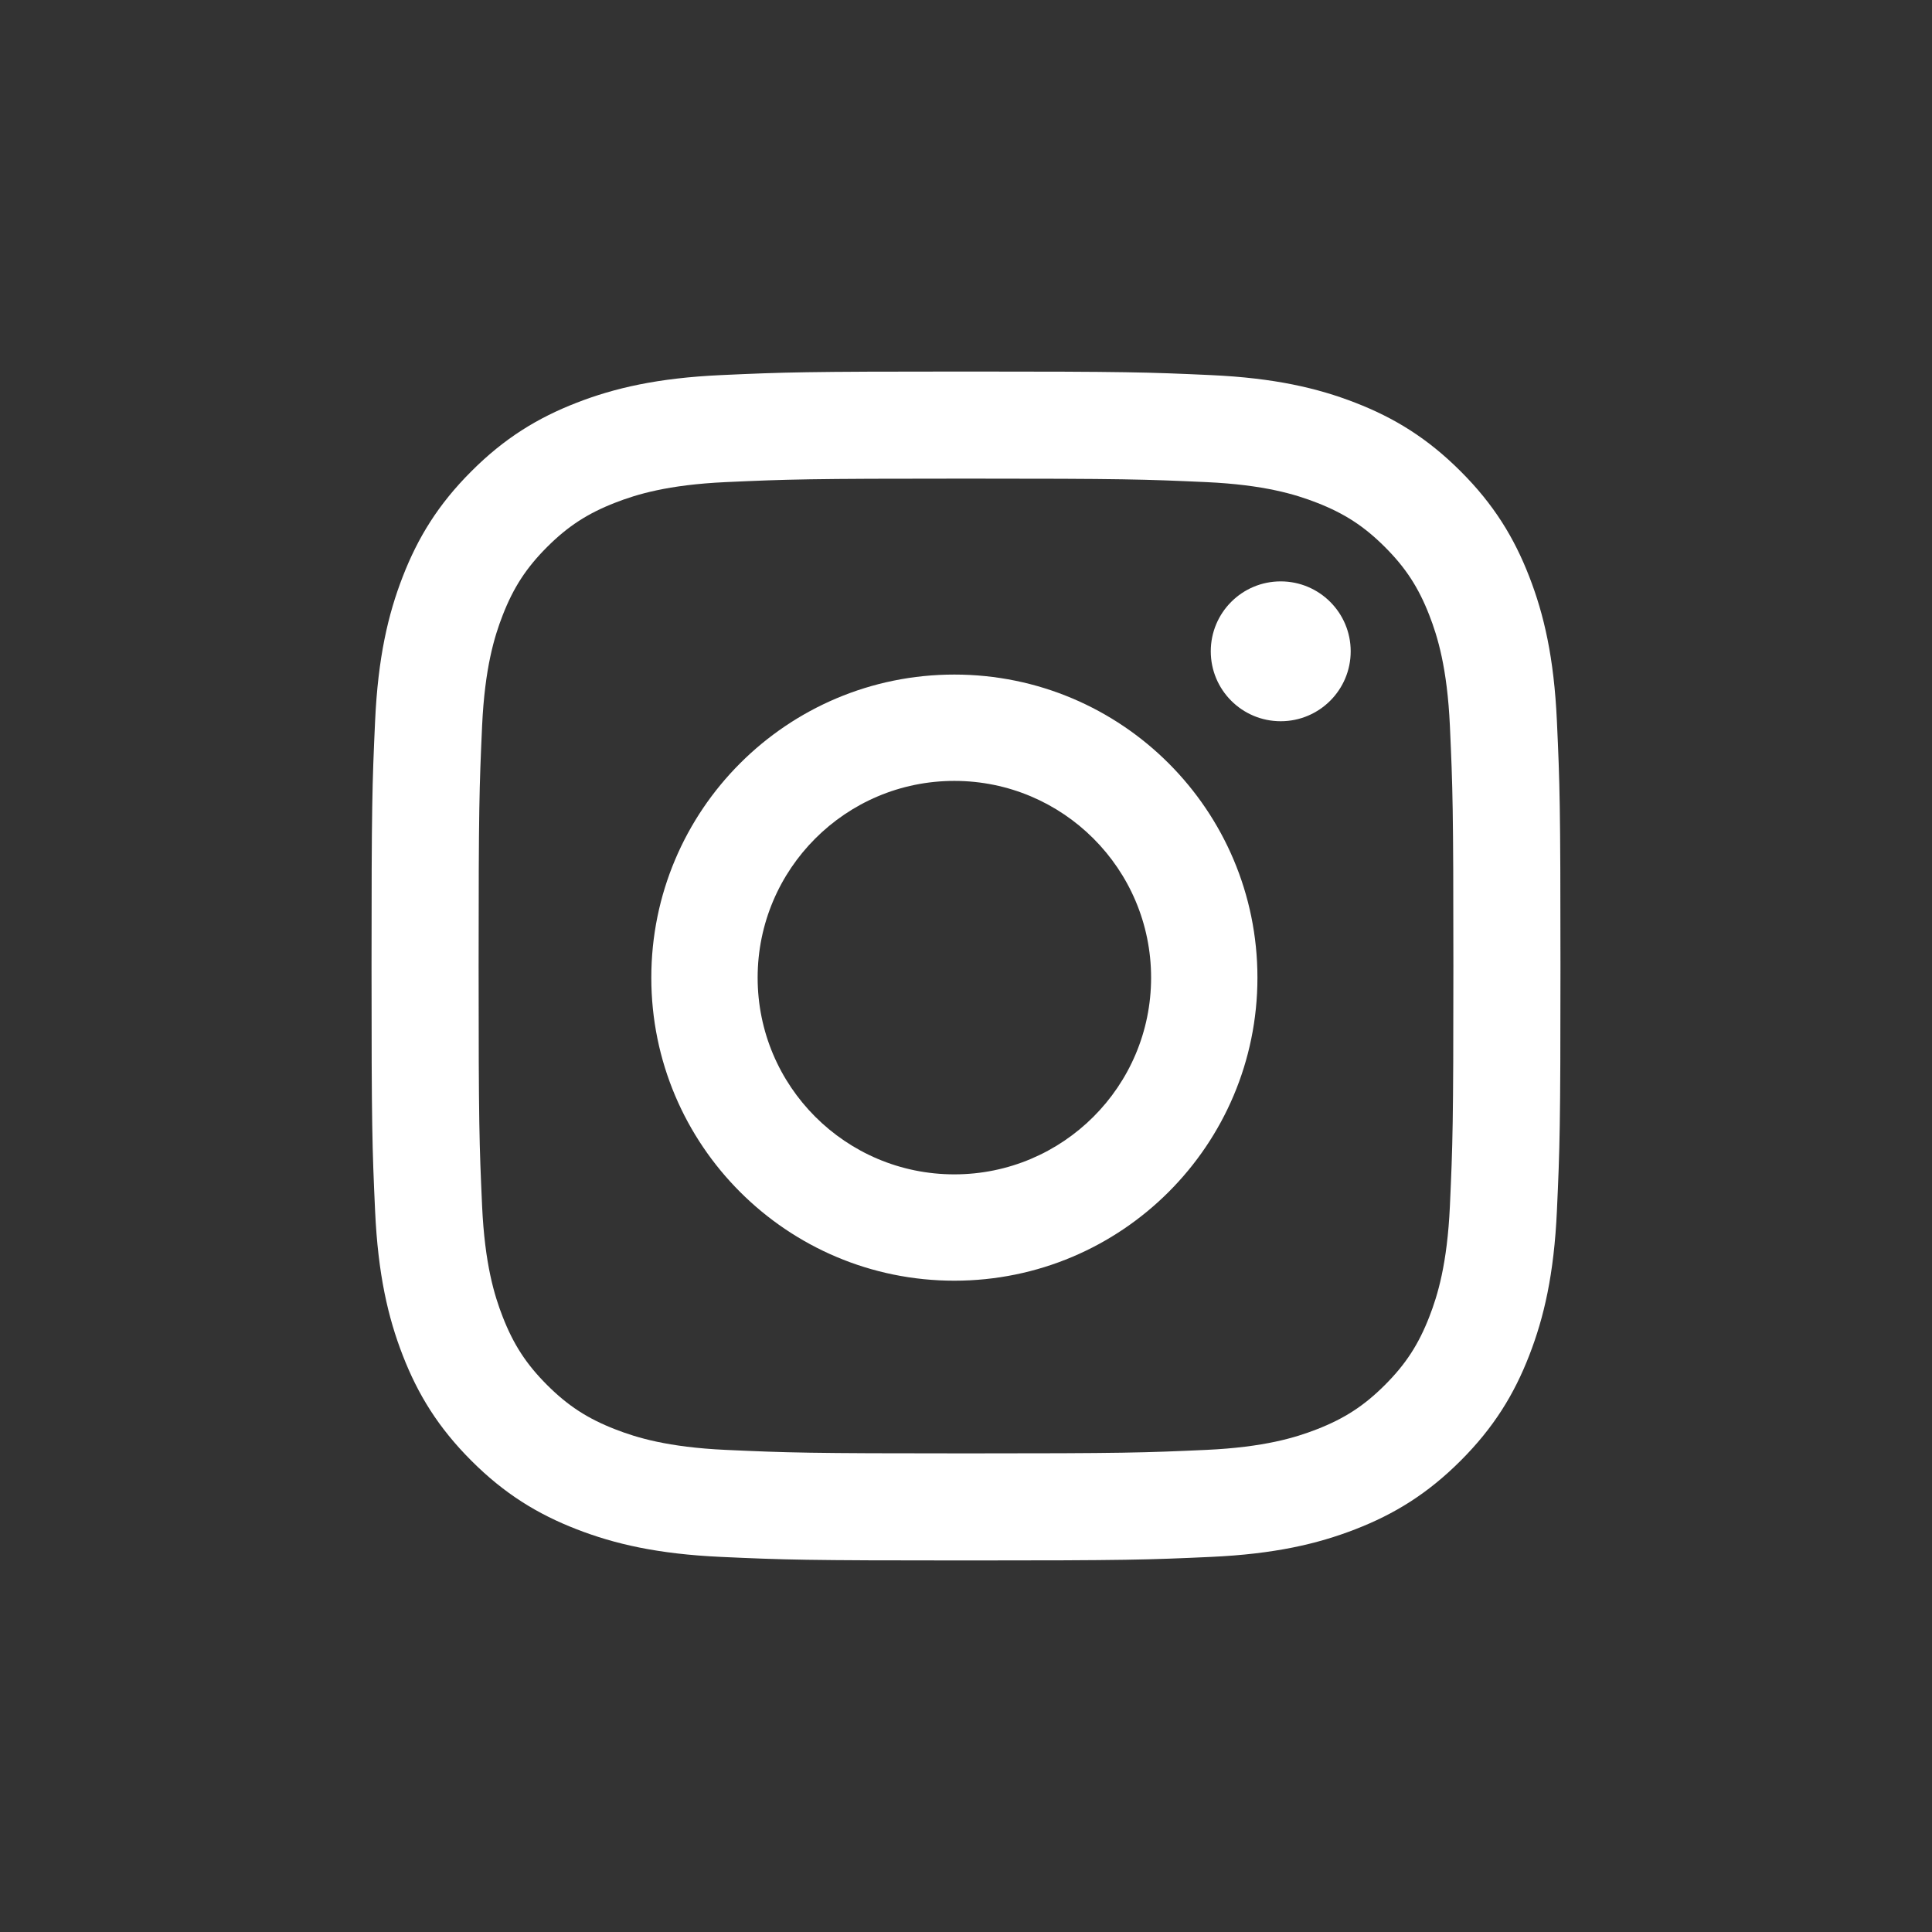 <svg width="26" height="26" viewBox="0 0 26 26" fill="none" xmlns="http://www.w3.org/2000/svg">
<rect x="0" y="0" width="26" height="26" fill="#333333" stroke="none"/>
<path fill-rule="evenodd" clip-rule="evenodd" d="M13 5C15.173 5 15.445 5.009 16.298 5.048C17.15 5.087 17.731 5.222 18.24 5.42C18.766 5.624 19.212 5.898 19.657 6.343C20.102 6.787 20.376 7.234 20.58 7.76C20.778 8.269 20.913 8.85 20.952 9.702C20.991 10.555 21 10.827 21 13C21 15.173 20.991 15.445 20.952 16.298C20.913 17.15 20.778 17.731 20.58 18.24C20.376 18.766 20.102 19.212 19.657 19.657C19.212 20.102 18.766 20.376 18.24 20.58C17.731 20.778 17.15 20.913 16.298 20.952C15.445 20.991 15.173 21 13 21C10.827 21 10.555 20.991 9.702 20.952C8.85 20.913 8.269 20.778 7.76 20.58C7.234 20.376 6.787 20.102 6.343 19.657C5.898 19.212 5.624 18.766 5.42 18.24C5.222 17.731 5.087 17.15 5.048 16.298C5.009 15.445 5 15.173 5 13C5 10.827 5.009 10.555 5.048 9.702C5.087 8.85 5.222 8.269 5.42 7.76C5.624 7.234 5.898 6.787 6.343 6.343C6.787 5.898 7.234 5.624 7.76 5.42C8.269 5.222 8.85 5.087 9.702 5.048C10.555 5.009 10.827 5 13 5ZM13 6.441C10.864 6.441 10.611 6.45 9.767 6.488C8.987 6.524 8.564 6.654 8.282 6.764C7.908 6.909 7.642 7.082 7.362 7.362C7.082 7.642 6.909 7.908 6.764 8.282C6.654 8.564 6.524 8.987 6.488 9.767C6.45 10.611 6.441 10.864 6.441 13C6.441 15.136 6.45 15.389 6.488 16.233C6.524 17.013 6.654 17.436 6.764 17.718C6.909 18.092 7.082 18.358 7.362 18.638C7.642 18.918 7.908 19.091 8.282 19.236C8.564 19.346 8.987 19.476 9.767 19.512C10.611 19.55 10.864 19.559 13 19.559C15.136 19.559 15.389 19.55 16.233 19.512C17.013 19.476 17.436 19.346 17.718 19.236C18.092 19.091 18.358 18.918 18.638 18.638C18.918 18.358 19.091 18.092 19.236 17.718C19.346 17.436 19.476 17.013 19.512 16.233C19.55 15.389 19.559 15.136 19.559 13C19.559 10.864 19.55 10.611 19.512 9.767C19.476 8.987 19.346 8.564 19.236 8.282C19.091 7.908 18.918 7.642 18.638 7.362C18.358 7.082 18.092 6.909 17.718 6.764C17.436 6.654 17.013 6.524 16.233 6.488C15.389 6.45 15.136 6.441 13 6.441ZM12.843 15.804C14.305 15.804 15.491 14.619 15.491 13.157C15.491 11.695 14.305 10.509 12.843 10.509C11.381 10.509 10.196 11.695 10.196 13.157C10.196 14.619 11.381 15.804 12.843 15.804ZM12.843 9.078C15.096 9.078 16.922 10.904 16.922 13.157C16.922 15.409 15.096 17.235 12.843 17.235C10.591 17.235 8.765 15.409 8.765 13.157C8.765 10.904 10.591 9.078 12.843 9.078ZM18.177 8.765C18.177 9.285 17.755 9.706 17.235 9.706C16.715 9.706 16.294 9.285 16.294 8.765C16.294 8.245 16.715 7.824 17.235 7.824C17.755 7.824 18.177 8.245 18.177 8.765Z" fill="white"/>
</svg>
